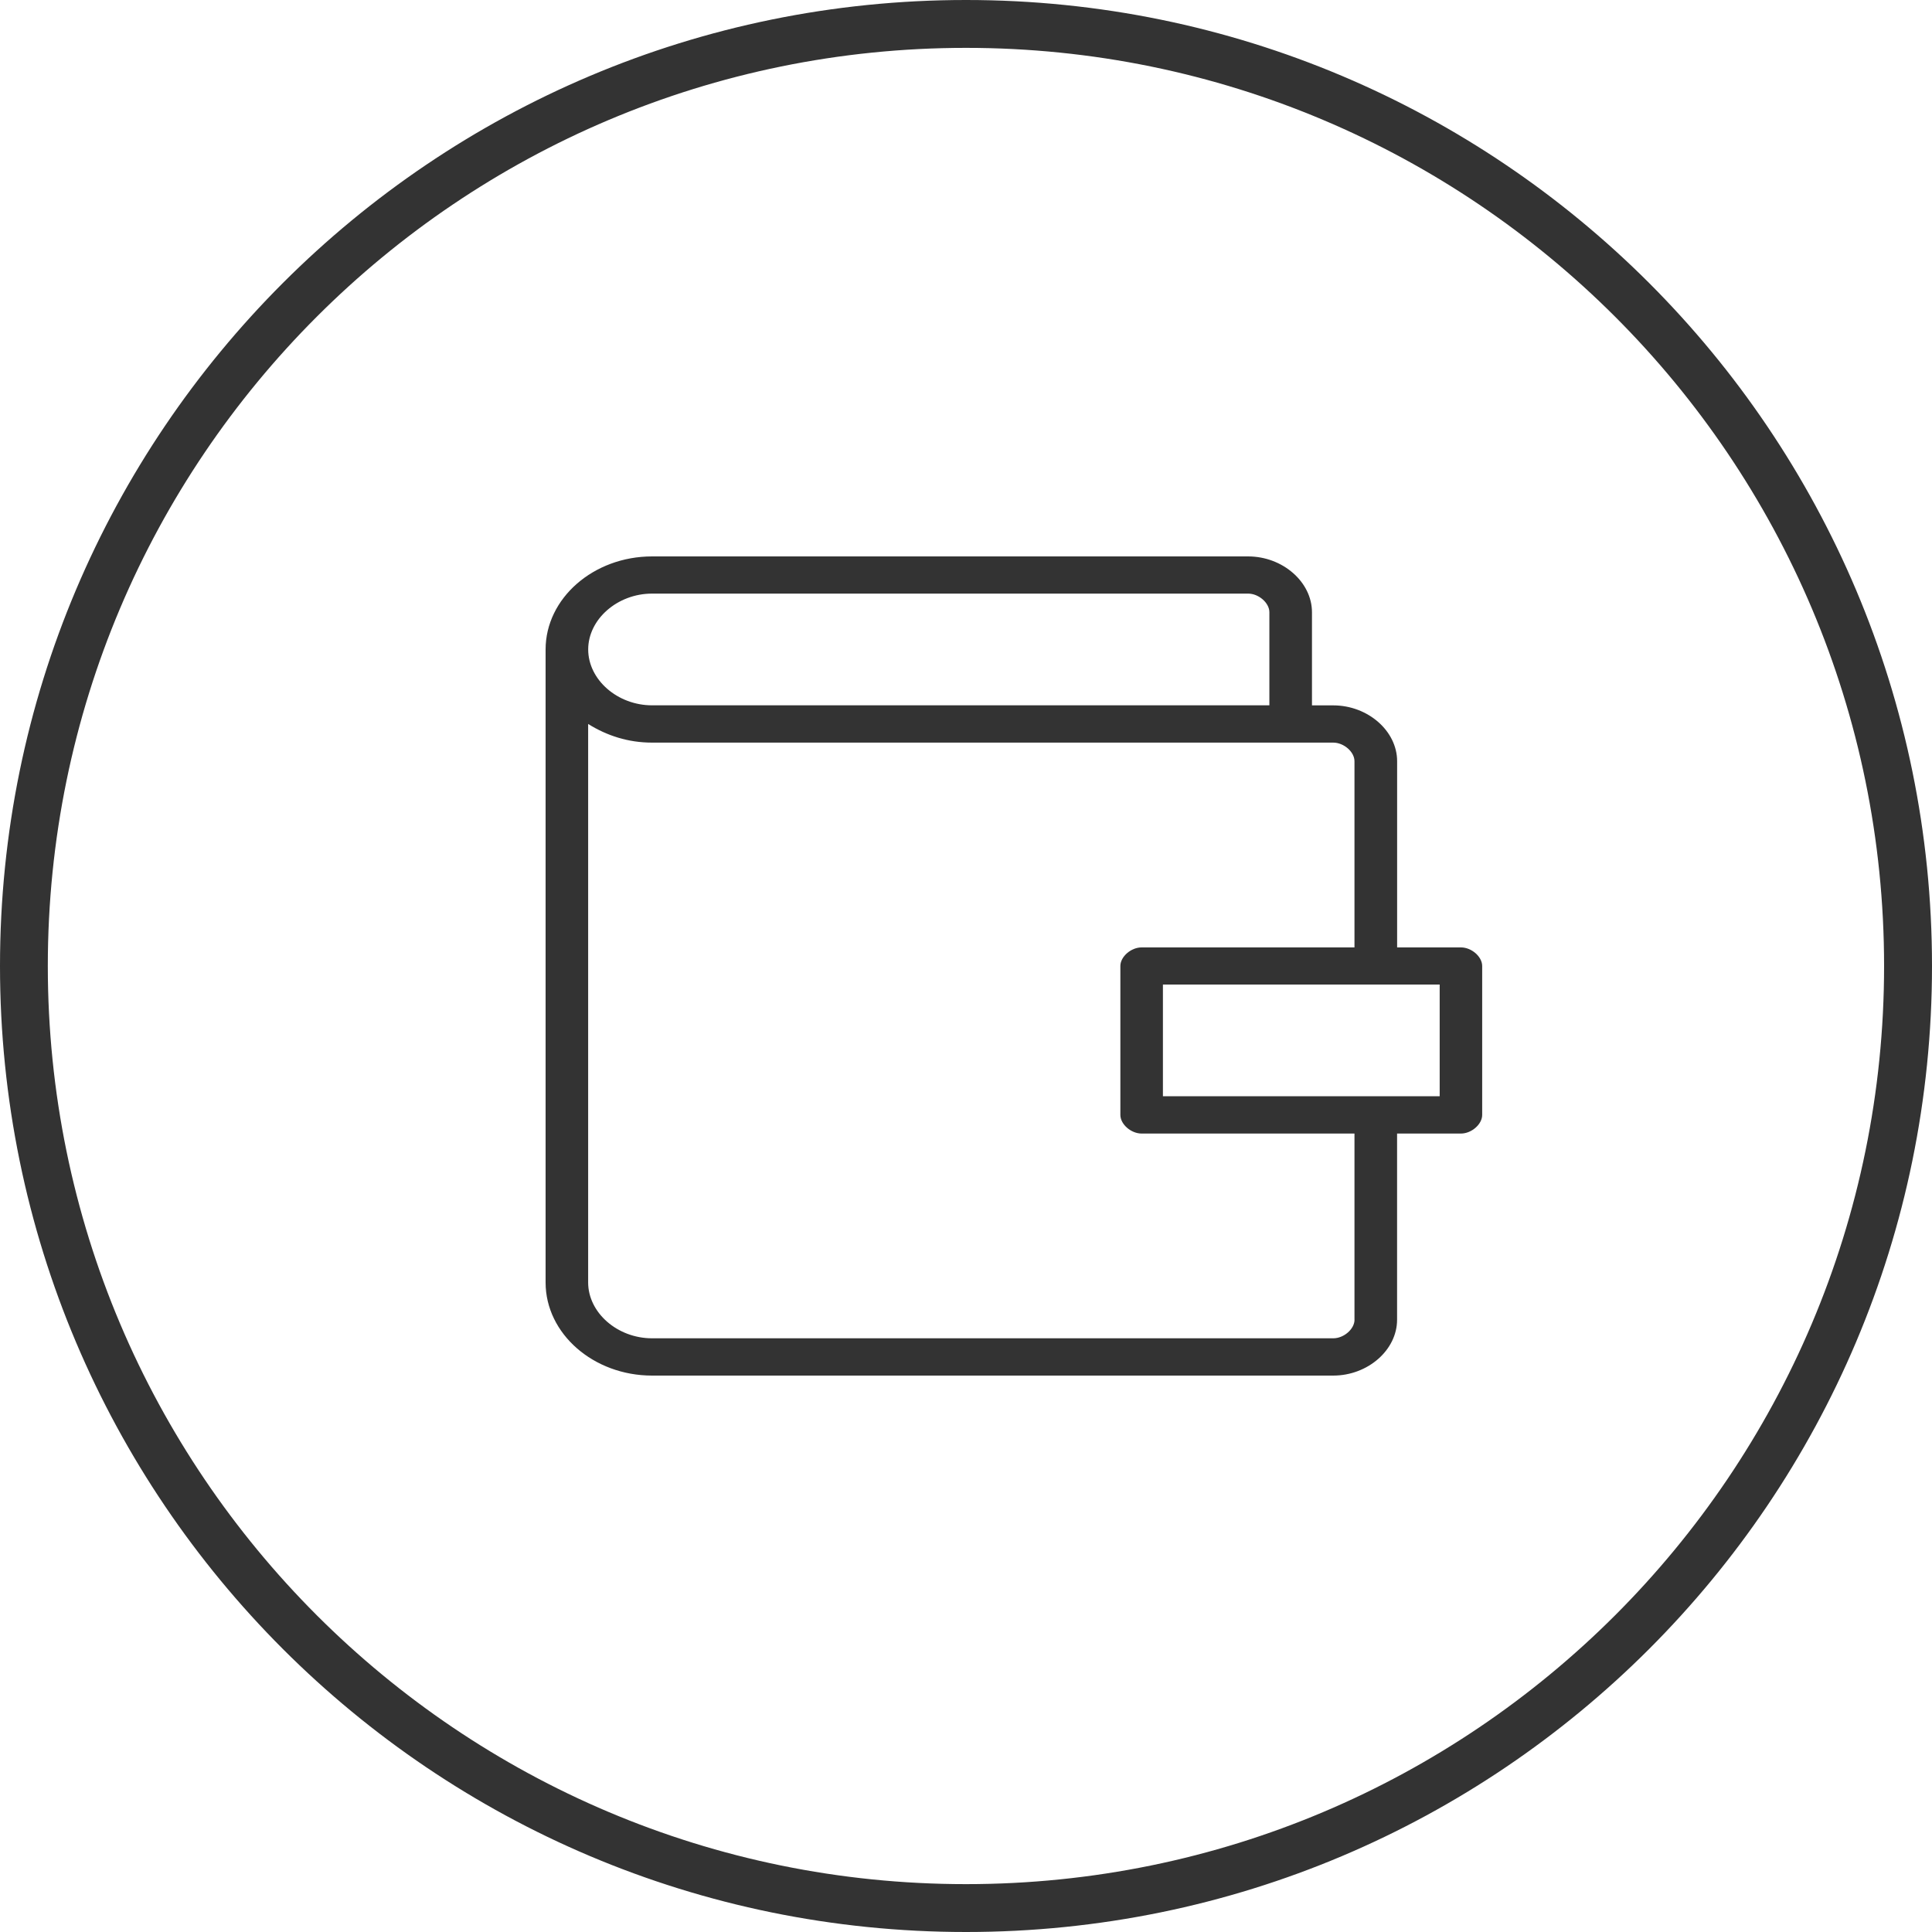 <svg width="40" height="40" viewBox="0 0 40 40" fill="none" xmlns="http://www.w3.org/2000/svg"><path d="M30.248 19.615h-1.322V15.76c0-.626-.606-1.156-1.322-1.156h-.441v-1.928c0-.626-.606-1.156-1.322-1.156H13.5c-1.212 0-2.204.867-2.204 1.927v13.106c0 1.06.992 1.927 2.204 1.927h14.103c.716 0 1.322-.53 1.322-1.156v-3.855h1.322c.22 0 .44-.193.44-.385V20c0-.193-.22-.385-.44-.385zM13.501 12.29h12.34c.22 0 .44.193.44.385v1.928h-12.78c-.717 0-1.323-.53-1.323-1.157 0-.626.606-1.156 1.322-1.156zm14.543 15.033c0 .192-.22.385-.44.385H13.5c-.717 0-1.323-.53-1.323-1.156V14.989c.386.241.827.386 1.322.386h14.104c.22 0 .44.192.44.385v3.855h-4.407c-.22 0-.44.192-.44.385v3.084c0 .192.22.385.44.385h4.407v3.855zm1.763-4.626h-5.73v-2.313h5.73v2.313z" fill="#333"/><path fill-rule="evenodd" clip-rule="evenodd" d="M20 40c11.045 0 20-8.954 20-20S31.045 0 20 0 0 8.954 0 20s8.955 20 20 20zm0-.991c10.498 0 19.008-8.51 19.008-19.009C39.008 9.502 30.498.991 20 .991 9.5.991.99 9.501.99 20 .99 30.498 9.5 39.009 20 39.009z" fill="#333"/></svg>